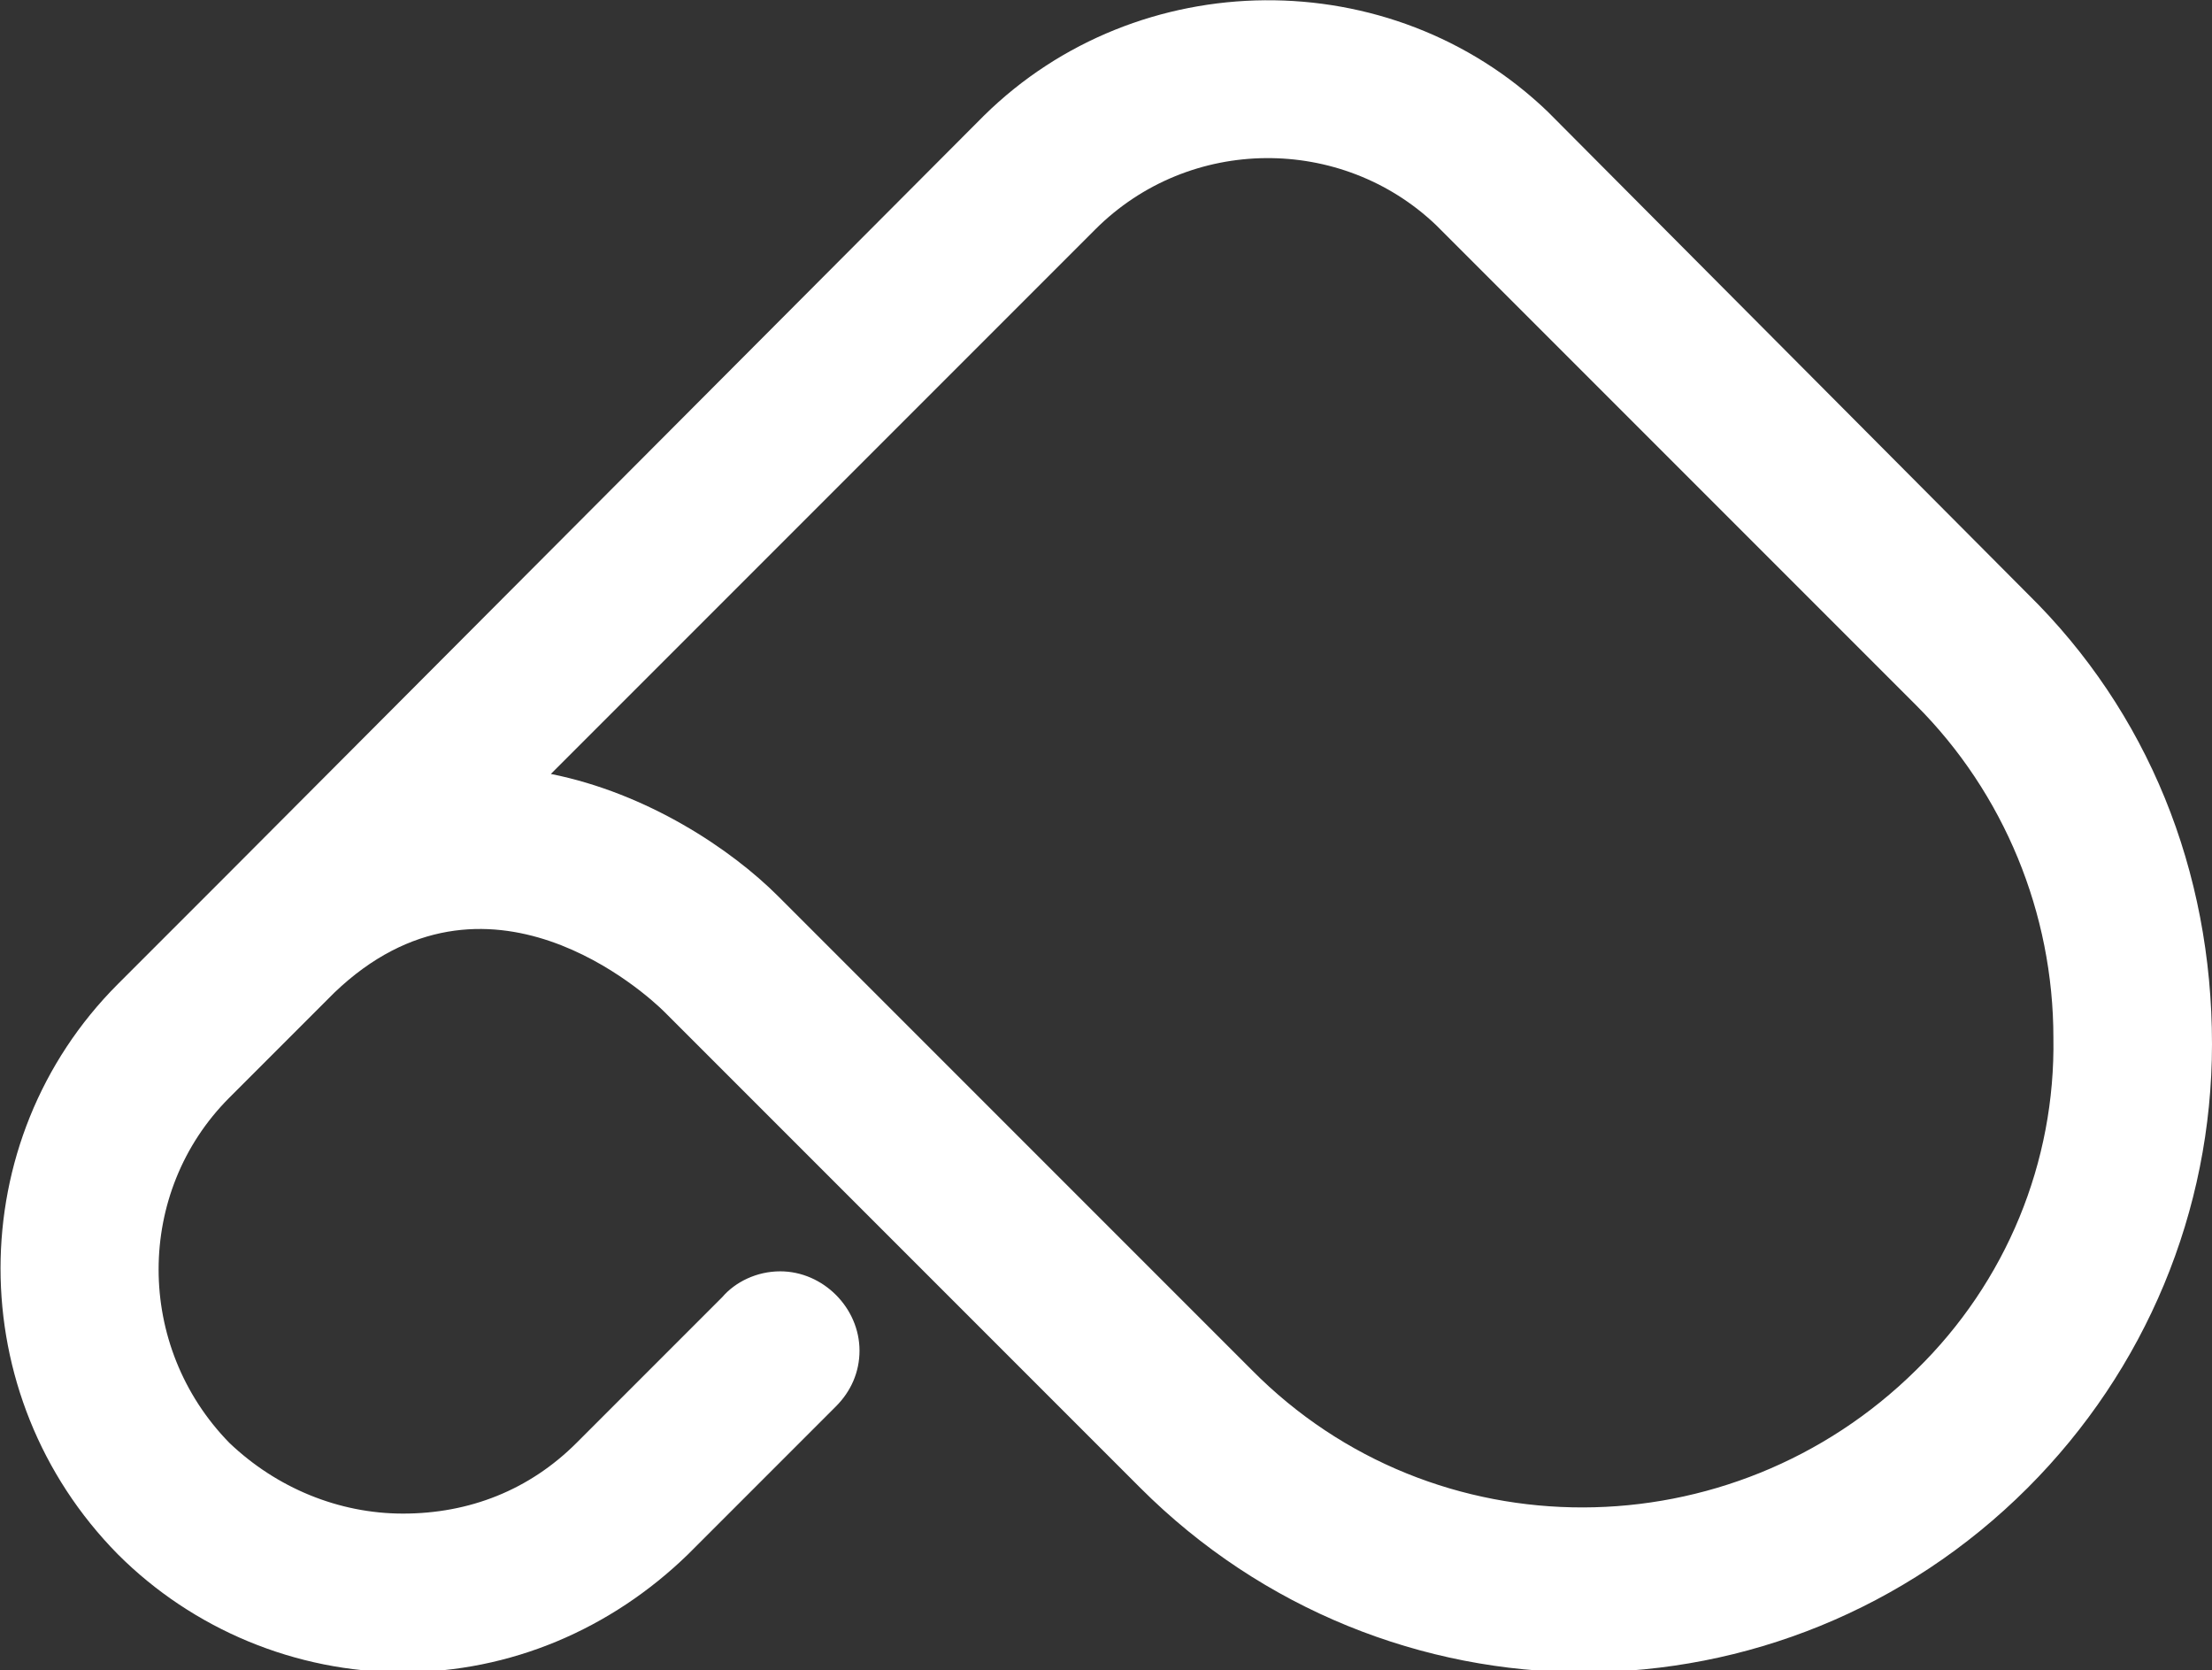 <?xml version="1.0" encoding="UTF-8"?>
<svg xmlns="http://www.w3.org/2000/svg" id="Peak_Ace_Logo_Symbol" viewBox="0 0 103.2 77.9">
  <rect x="0" y="0" width="103.2" height="77.9" fill="#333333" stroke="none"/>
  <style>.st0{fill:#fff}</style>
  <path class="st0" d="M94.6 27.7L72.2 5.2c-7.3-7-19.1-6.9-26.3.2L10.5 40.9l-5 5c-7.3 7.3-7.3 19.2 0 26.6C9 76 13.8 78 18.8 78s9.7-2 13.3-5.5l6.9-6.9c.7-.7 1.1-1.6 1.1-2.6 0-2-1.7-3.7-3.7-3.7-1.1 0-2.1.5-2.7 1.2l-6.8 6.8c-2.2 2.2-5 3.3-8.1 3.3-3 0-5.9-1.2-8.1-3.3-4.4-4.5-4.4-11.7 0-16.1l4.9-4.9c7.1-6.8 14.6.1 15.4.9l10.6 10.6 4.6 4.6 7 7c5.7 5.7 13.2 8.6 20.7 8.6s15-2.9 20.7-8.6c5.5-5.5 8.6-12.9 8.6-20.7 0-8.1-3-15.5-8.6-21zm-5.2 36.2c-8.6 8.5-22.5 8.6-31 0l-9.6-9.6-12.5-12.5c-2.2-2.2-6.1-4.8-10.6-5.7l25.4-25.4c4.4-4.4 11.5-4.4 15.9-.2l22.4 22.4c4.1 4.1 6.4 9.7 6.4 15.5.1 5.8-2.2 11.4-6.4 15.5z"></path>
</svg>
